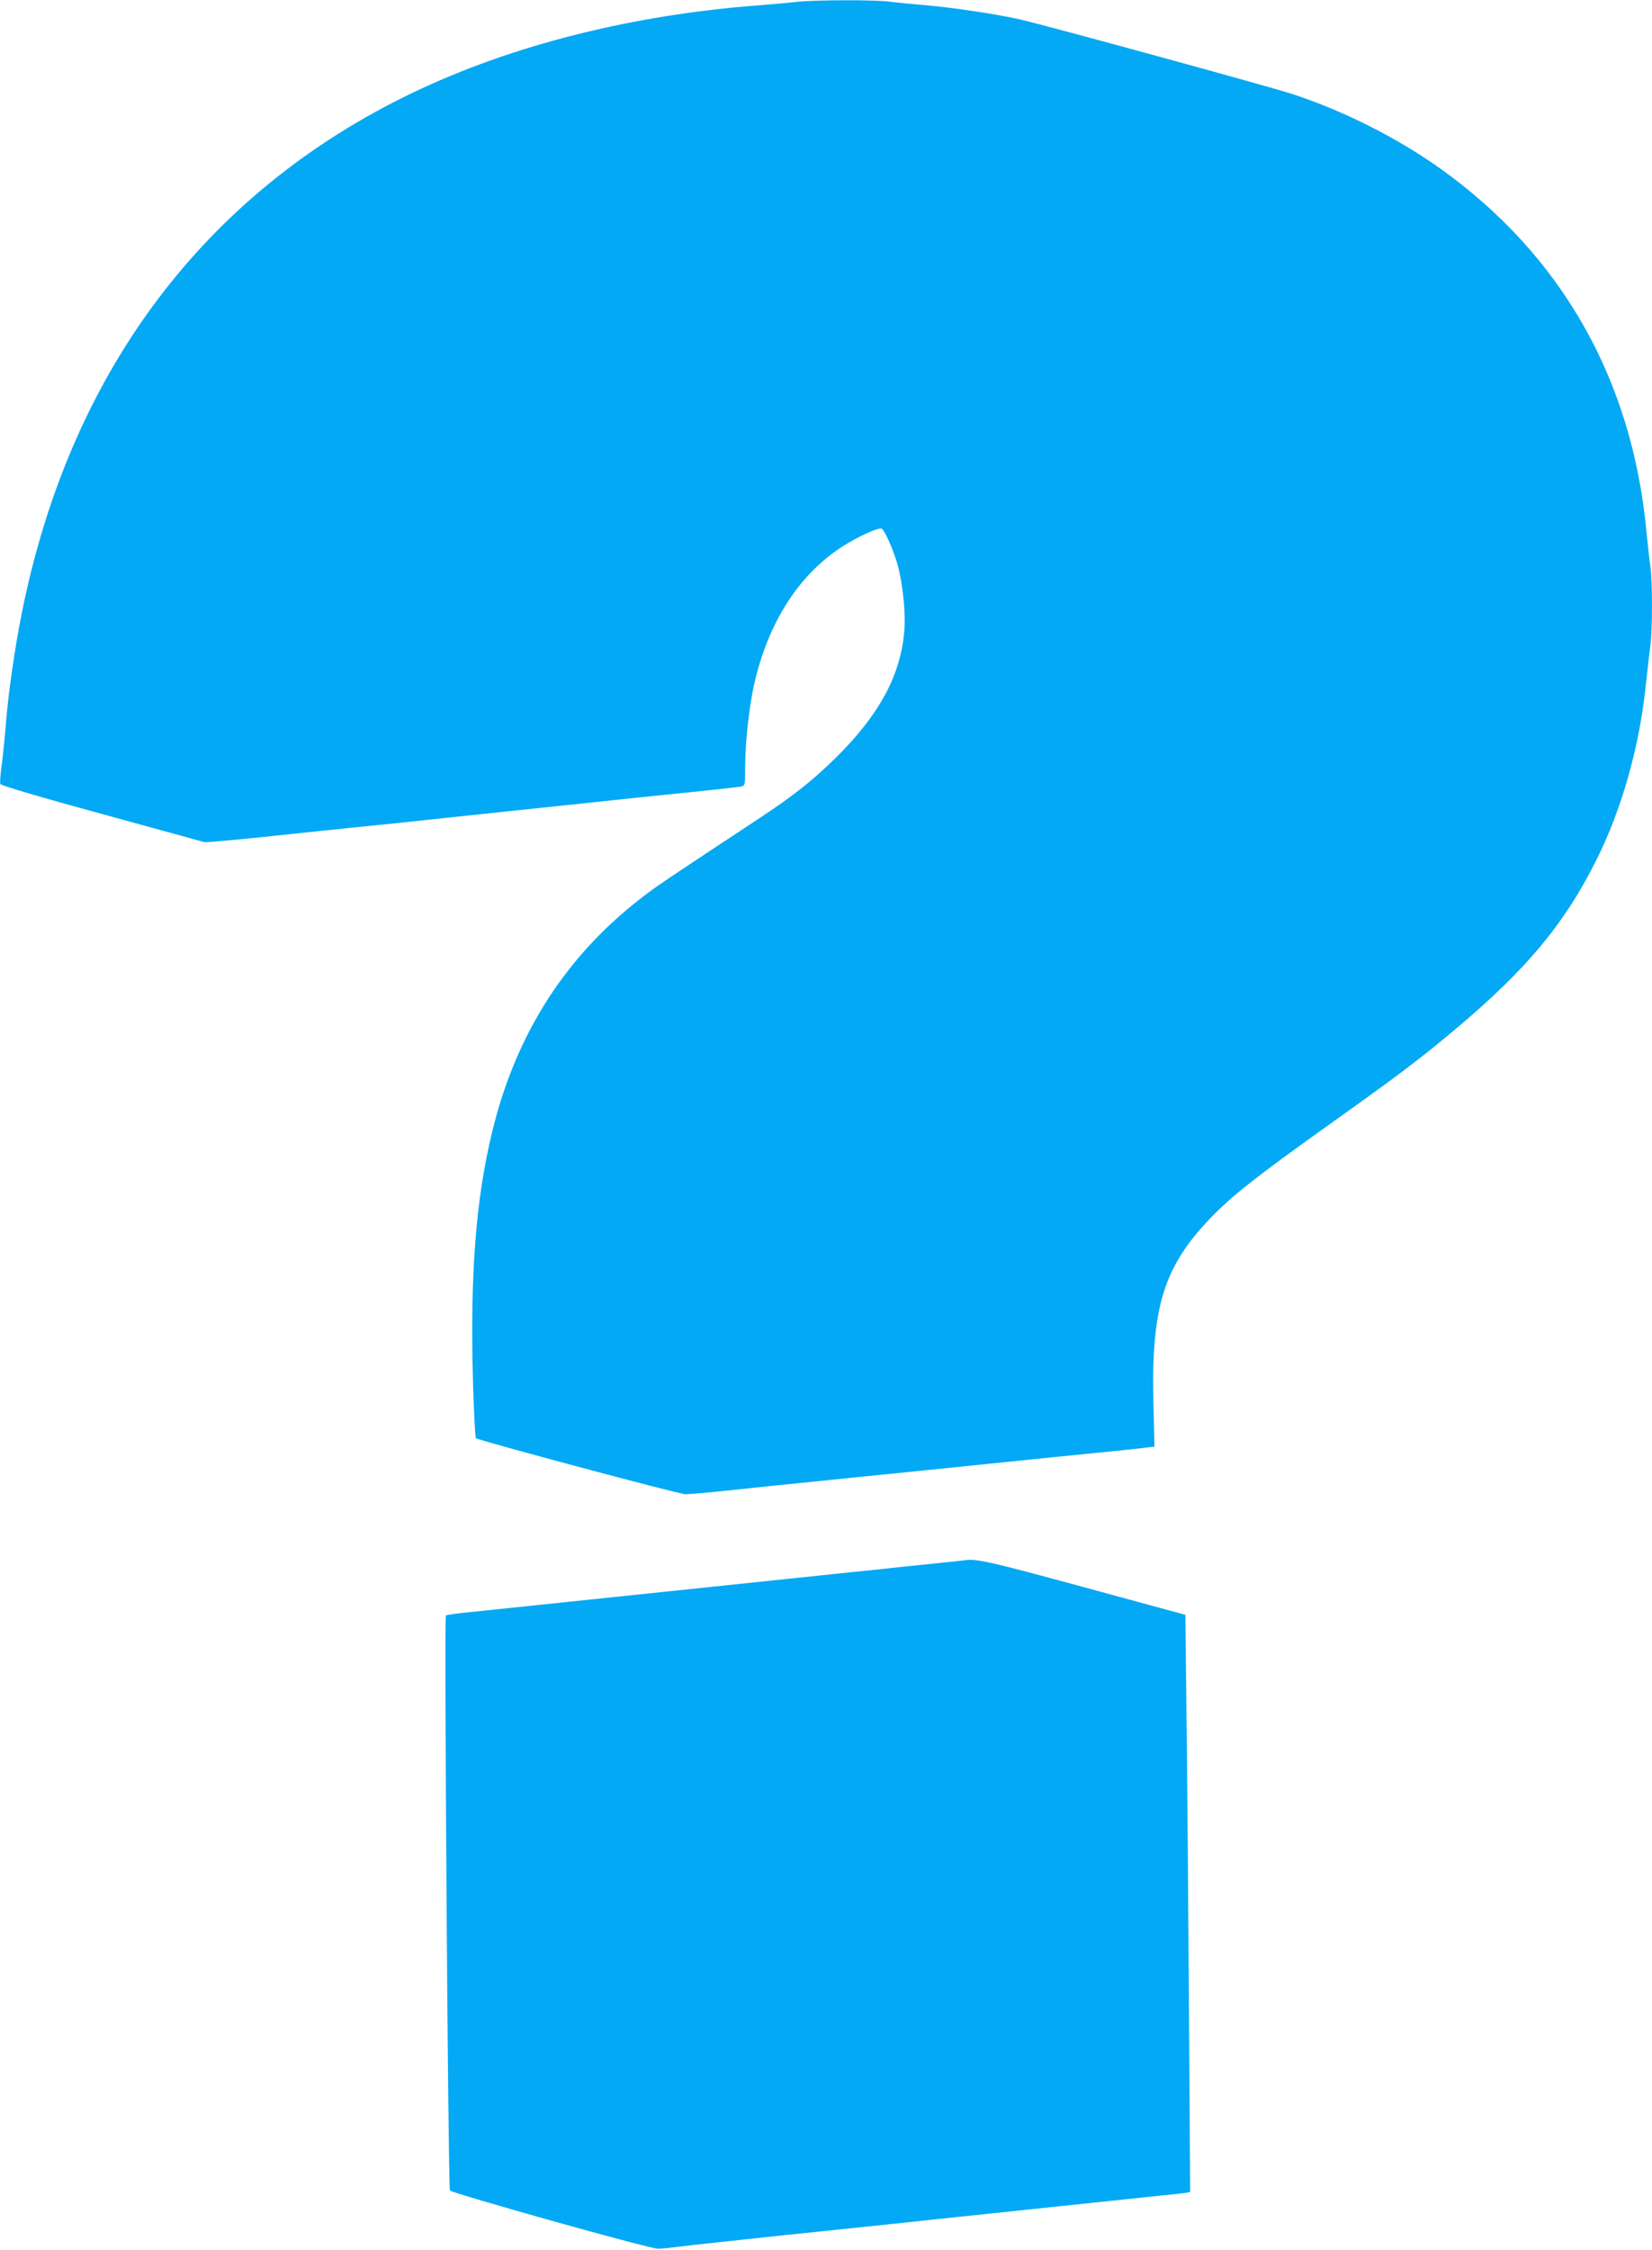 <?xml version="1.0" standalone="no"?>
<!DOCTYPE svg PUBLIC "-//W3C//DTD SVG 20010904//EN"
 "http://www.w3.org/TR/2001/REC-SVG-20010904/DTD/svg10.dtd">
<svg version="1.0" xmlns="http://www.w3.org/2000/svg"
 width="940pt" height="1280pt" viewBox="0 0 940 1280"
 preserveAspectRatio="xMidYMid meet">
<g transform="translate(0,1280) scale(0.1,-0.1)"
fill="#03a9f4" stroke="none">
<path d="M4530 12789 c-36 -4 -130 -13 -210 -19 -728 -55 -1410 -228 -1975
-499 -1180 -567 -1946 -1587 -2220 -2954 -42 -209 -79 -465 -94 -662 -6 -77
-17 -176 -23 -221 -6 -44 -9 -87 -6 -94 2 -8 232 -76 584 -172 l579 -159 85 6
c47 4 189 17 315 31 127 14 316 33 420 44 105 11 233 24 285 29 52 6 331 35
620 66 289 30 608 64 710 75 102 10 277 29 390 40 113 12 215 23 228 26 21 4
22 8 22 117 0 133 22 329 50 459 78 349 248 619 491 781 89 59 215 118 235
110 17 -6 70 -126 93 -212 27 -99 45 -268 37 -364 -19 -254 -141 -481 -387
-724 -132 -131 -245 -220 -439 -348 -491 -324 -572 -378 -638 -428 -452 -338
-744 -787 -882 -1357 -93 -387 -125 -805 -109 -1409 5 -179 13 -329 17 -332
14 -13 1158 -319 1192 -319 19 0 100 7 180 15 149 16 324 34 825 85 160 16
378 38 485 49 107 11 375 39 595 61 439 44 480 48 542 56 l42 5 -6 252 c-13
538 59 770 320 1043 123 129 260 237 672 531 397 283 521 376 721 544 407 341
625 601 807 966 145 288 246 647 282 998 9 82 20 180 25 218 13 86 13 368 1
455 -6 37 -15 123 -22 192 -80 871 -485 1582 -1179 2075 -243 172 -540 322
-830 418 -122 41 -1420 396 -1558 427 -144 32 -383 67 -532 80 -74 6 -165 15
-203 20 -79 12 -442 11 -537 -1z"/>
<path d="M5485 3924 c-11 -1 -69 -8 -130 -14 -60 -6 -148 -15 -195 -20 -47 -5
-130 -14 -185 -20 -55 -5 -185 -19 -290 -30 -352 -37 -1909 -200 -2025 -212
-63 -6 -119 -14 -123 -18 -10 -9 13 -3250 23 -3270 9 -16 1135 -332 1185 -332
17 0 66 5 110 11 44 6 316 35 605 66 289 30 570 59 625 65 55 6 138 15 185 20
47 5 132 14 190 20 58 6 143 15 190 20 47 5 132 14 190 20 58 6 143 15 190 20
47 5 132 14 190 20 58 6 143 15 190 20 47 5 137 14 200 21 63 6 126 13 138 15
l24 5 -7 1092 c-4 601 -10 1339 -14 1641 l-6 550 -580 158 c-537 146 -610 163
-680 152z"/>
</g>
</svg>
